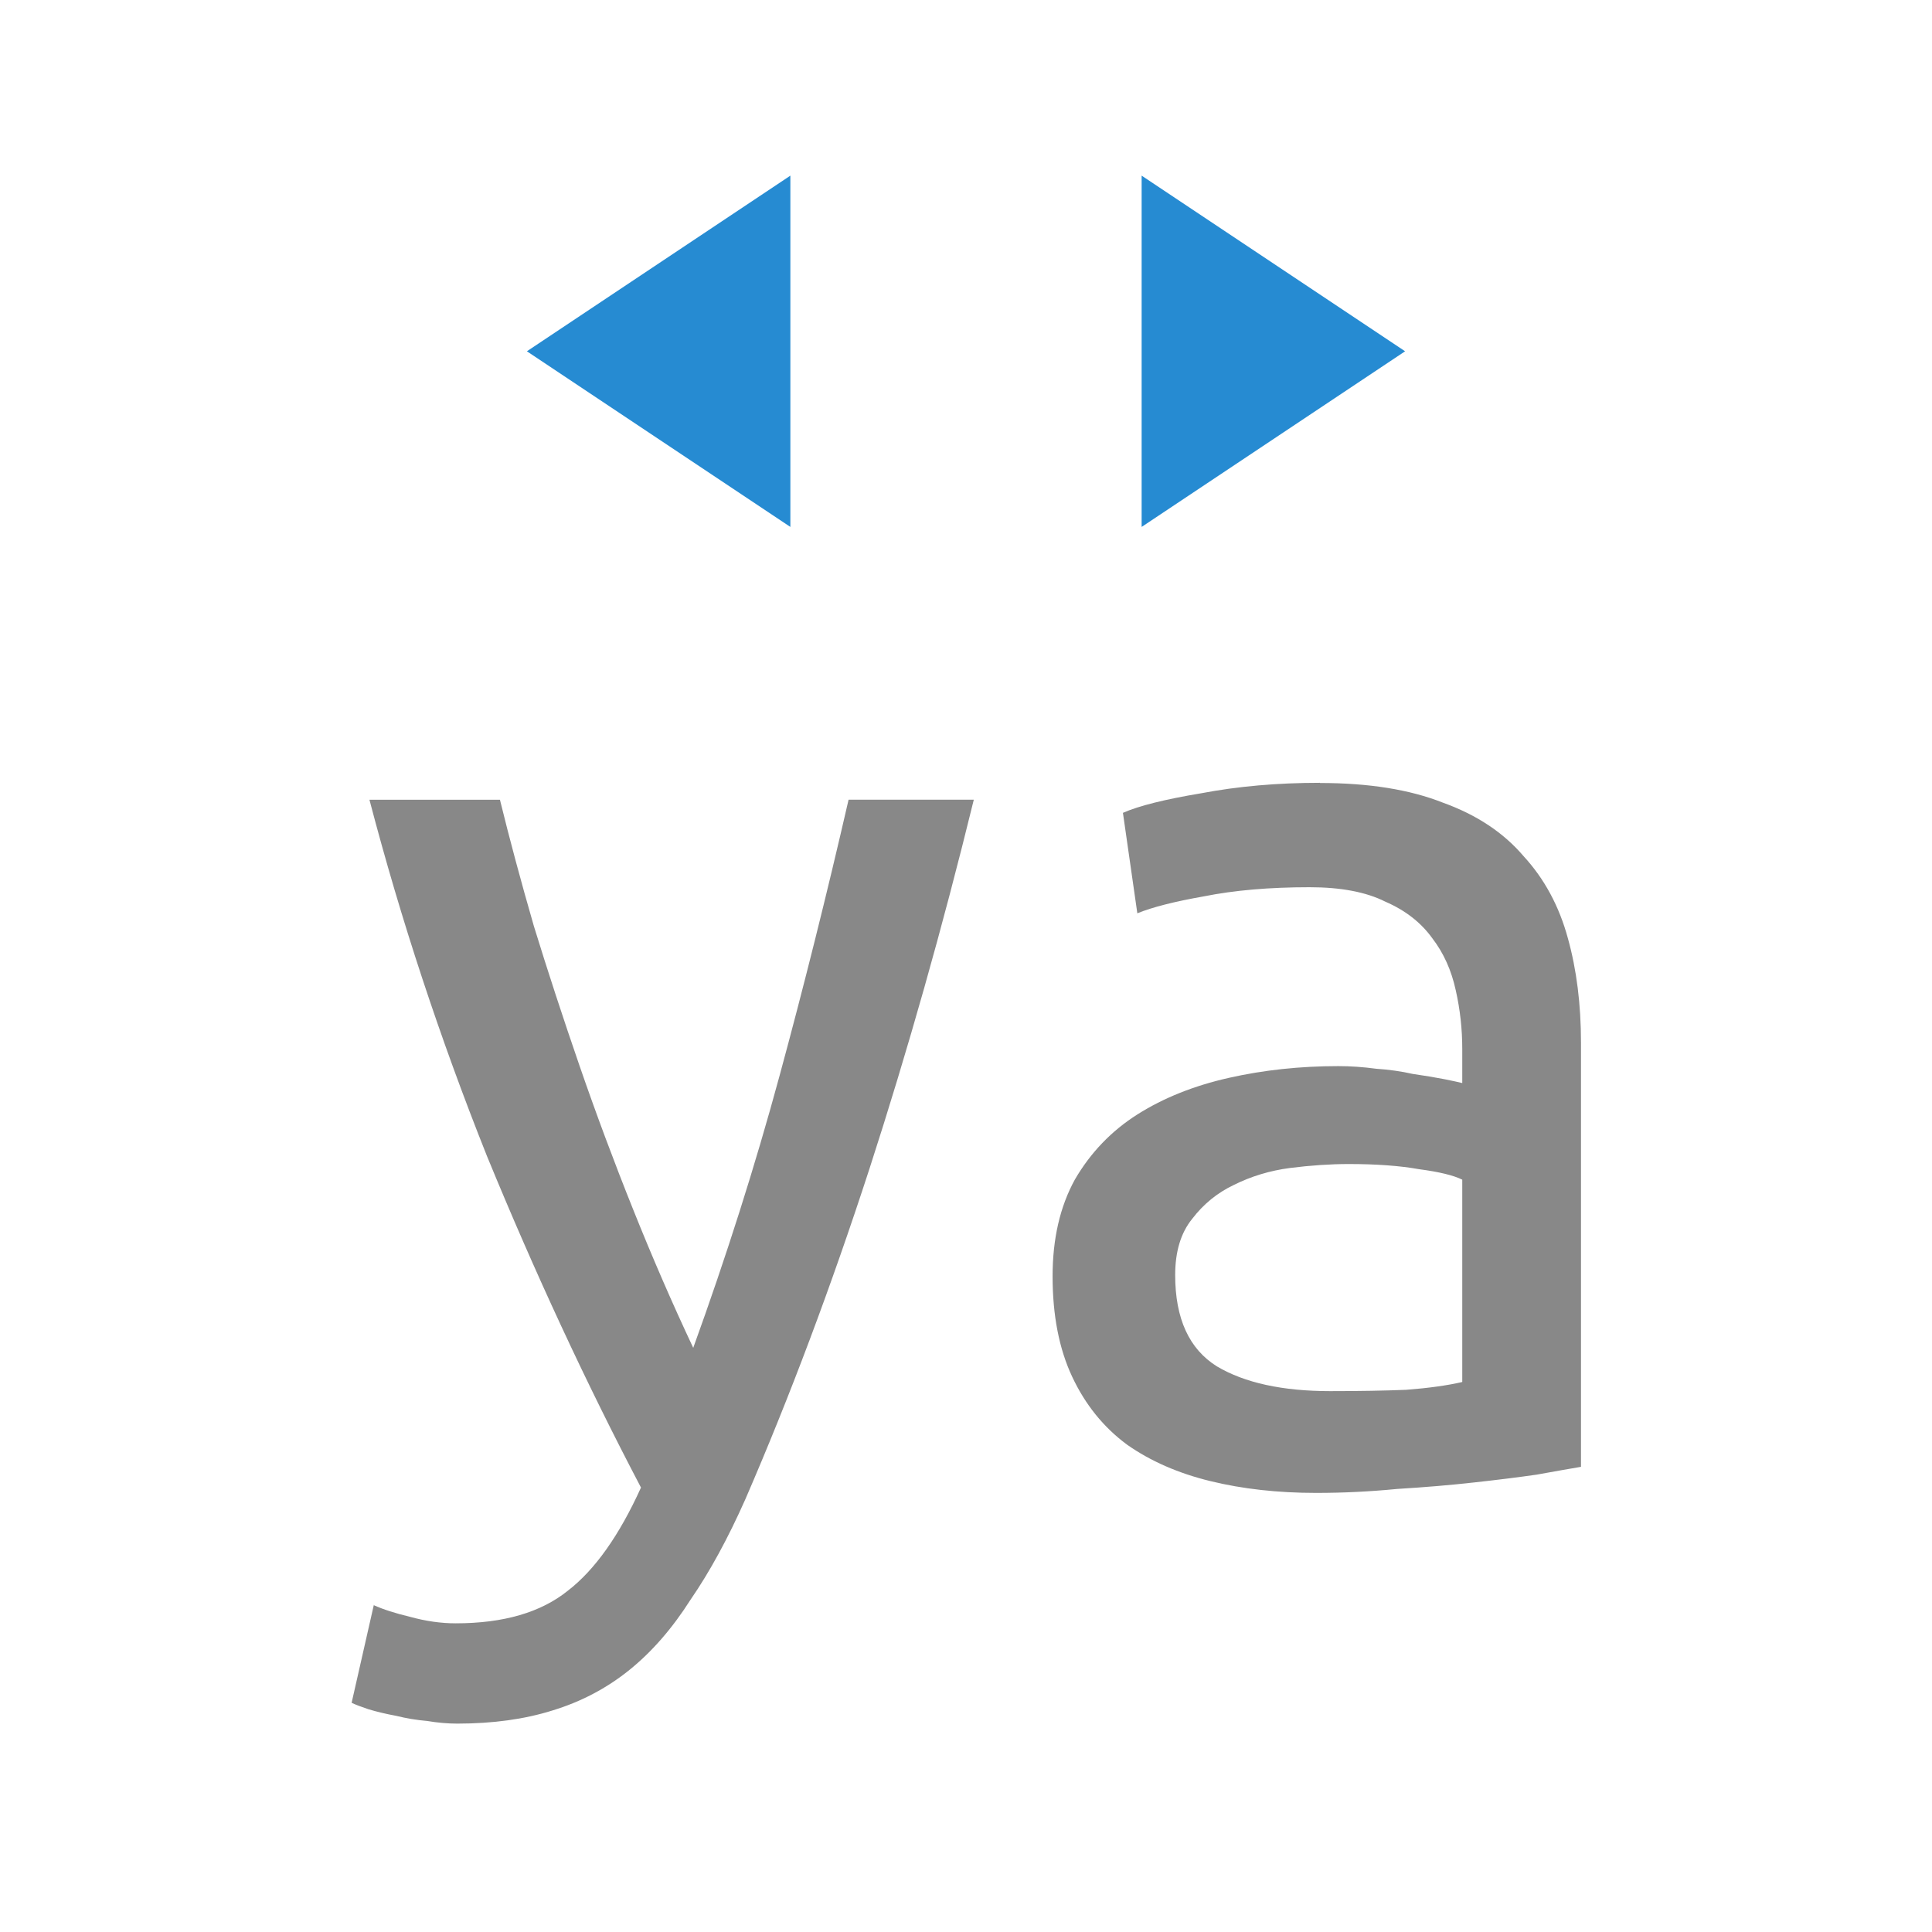 <svg xmlns="http://www.w3.org/2000/svg" viewBox="0 0 22 22">
 <path style="fill:#888;fill-opacity:1" d="m 4.253,18.277 q 0.164,0.074 0.416,0.134 0.268,0.074 0.52,0.074 0.817,0 1.278,-0.372 Q 6.928,17.757 7.299,16.939 6.363,15.156 5.545,13.164 4.743,11.154 4.207,9.107 l 1.486,0 q 0.164,0.669 0.387,1.441 0.238,0.773 0.52,1.59 0.282,0.817 0.61,1.635 0.327,0.817 0.684,1.575 0.565,-1.56 0.981,-3.091 0.416,-1.531 0.788,-3.151 l 1.426,0 q -0.535,2.185 -1.189,4.205 -0.654,2.01 -1.412,3.76 -0.297,0.669 -0.624,1.144 -0.312,0.491 -0.698,0.802 -0.387,0.312 -0.877,0.461 -0.475,0.149 -1.082,0.149 -0.164,0 -0.342,-0.03 Q 4.687,19.582 4.509,19.538 4.345,19.508 4.197,19.464 4.063,19.419 4.004,19.39 l 0.253,-1.115 z"/>
 <path style="fill:#888;fill-opacity:1" d="m 15.15,15.841 q 0.491,0 0.862,-0.015 0.387,-0.03 0.639,-0.089 l 0,-2.304 q -0.149,-0.074 -0.491,-0.119 -0.327,-0.059 -0.802,-0.059 -0.312,0 -0.669,0.045 -0.342,0.045 -0.639,0.193 -0.282,0.134 -0.475,0.387 -0.193,0.238 -0.193,0.639 0,0.743 0.475,1.04 0.475,0.282 1.293,0.282 z M 15.031,8.916 q 0.832,0 1.397,0.223 0.579,0.208 0.921,0.61 0.356,0.387 0.505,0.936 0.149,0.535 0.149,1.189 l 0,4.829 q -0.178,0.03 -0.505,0.089 -0.312,0.045 -0.713,0.089 -0.401,0.045 -0.877,0.074 Q 15.447,17 14.987,17 q -0.654,0 -1.203,-0.134 -0.55,-0.134 -0.951,-0.416 -0.401,-0.297 -0.624,-0.773 -0.223,-0.475 -0.223,-1.144 0,-0.639 0.253,-1.1 0.268,-0.461 0.713,-0.743 0.446,-0.282 1.04,-0.416 0.594,-0.134 1.248,-0.134 0.208,0 0.431,0.03 0.223,0.015 0.416,0.059 0.208,0.03 0.356,0.059 0.149,0.03 0.208,0.045 l 0,-0.387 q 0,-0.342 -0.074,-0.669 -0.074,-0.342 -0.268,-0.594 -0.193,-0.268 -0.535,-0.416 -0.327,-0.164 -0.862,-0.164 -0.684,0 -1.203,0.104 -0.505,0.089 -0.758,0.193 L 12.787,9.256 q 0.268,-0.119 0.892,-0.223 0.624,-0.119 1.352,-0.119 z"/>
 <path style="fill:#268bd2;opacity:1;fill-opacity:1;stroke:none;fill-rule:nonzero" d="m 6 4 3 2 0 -4 z"/>
 <path style="fill:#268bd2;opacity:1;fill-opacity:1;stroke:none;fill-rule:nonzero" d="m 16 4 -3 2 0 -4 z"/>
</svg>
